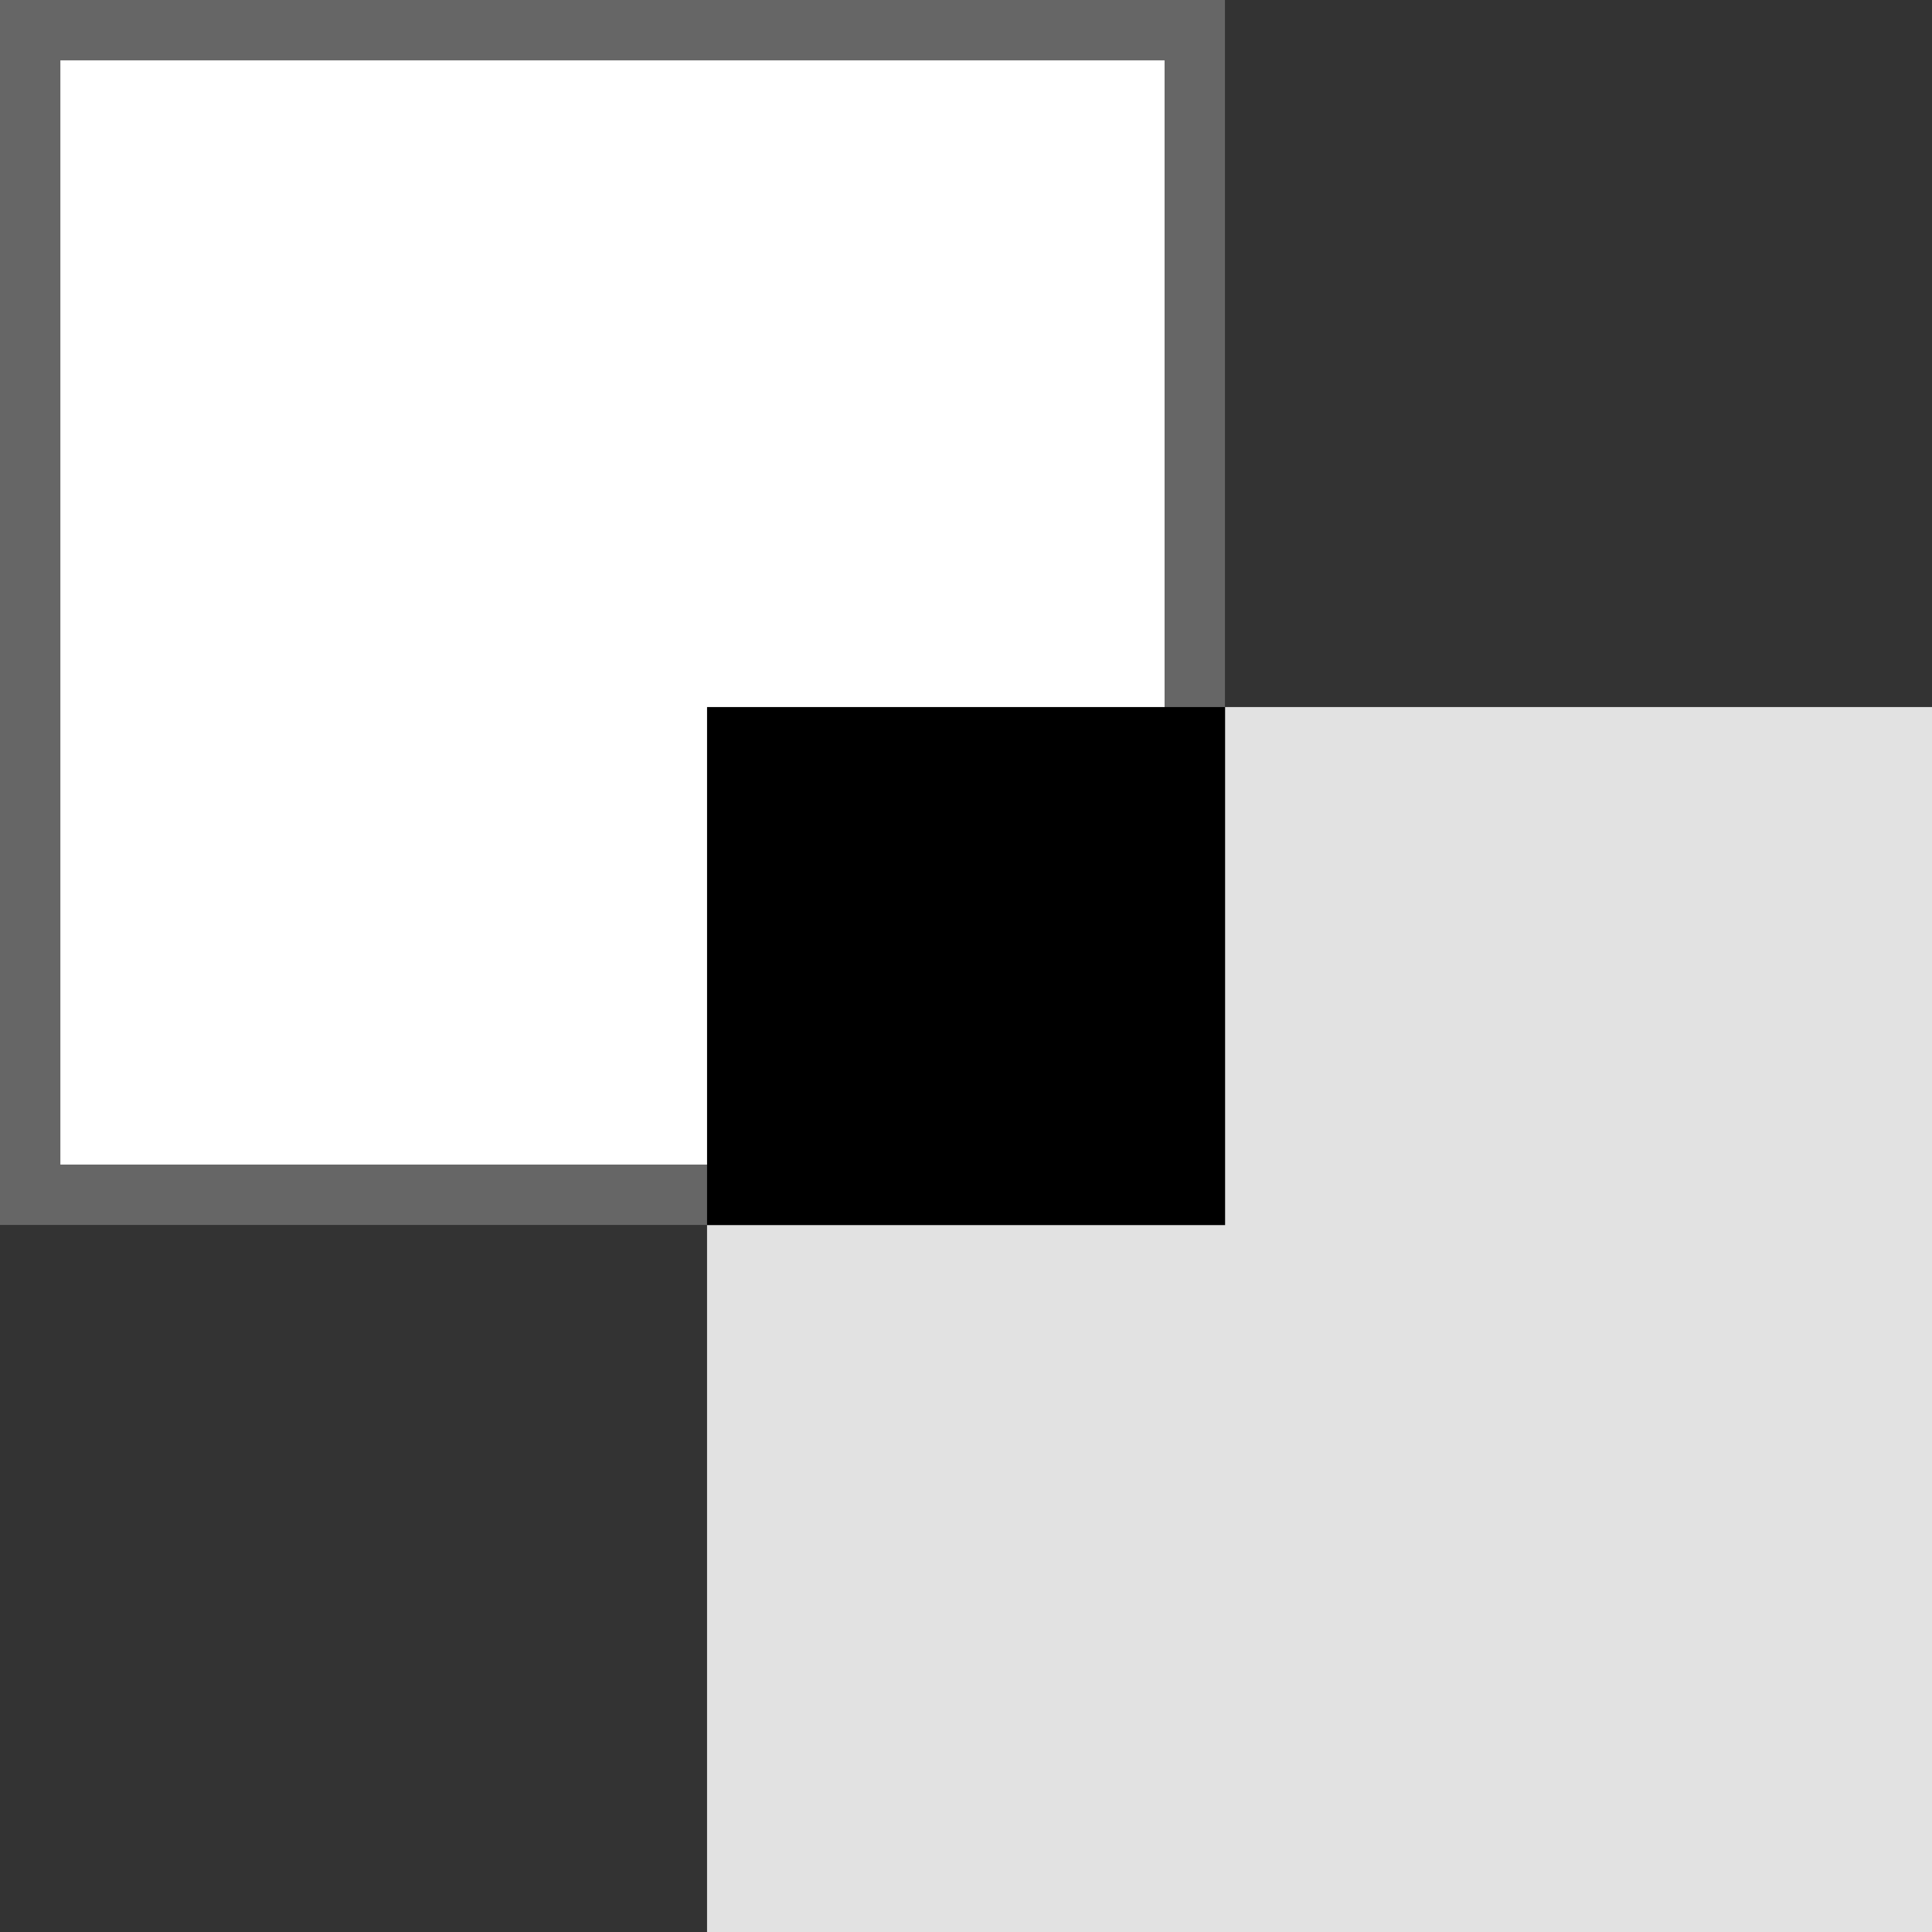 <?xml version="1.0" encoding="iso-8859-1"?>
<!-- Uploaded to: SVG Repo, www.svgrepo.com, Generator: SVG Repo Mixer Tools -->
<svg version="1.1" id="Layer_1" xmlns="http://www.w3.org/2000/svg" xmlns:xlink="http://www.w3.org/1999/xlink" 
	 viewBox="0 0 512 512" xml:space="preserve">
<rect x="0" y="0" width="512" height="512" fill="#333333" stroke="none"/>
<rect x="187.376" y="187.376" style="fill:#E2E2E2;" width="324.624" height="324.624"/>
<rect x="8" y="8" style="fill:#FFFFFF;" width="308.624" height="308.624"/>
<path style="fill:#666666;" d="M308.624,16v292.624H16V16H308.624 M324.624,0H0v324.624h324.624V0z"/>
<rect x="187.376" y="187.376" width="137.28" height="137.28"/>
</svg>